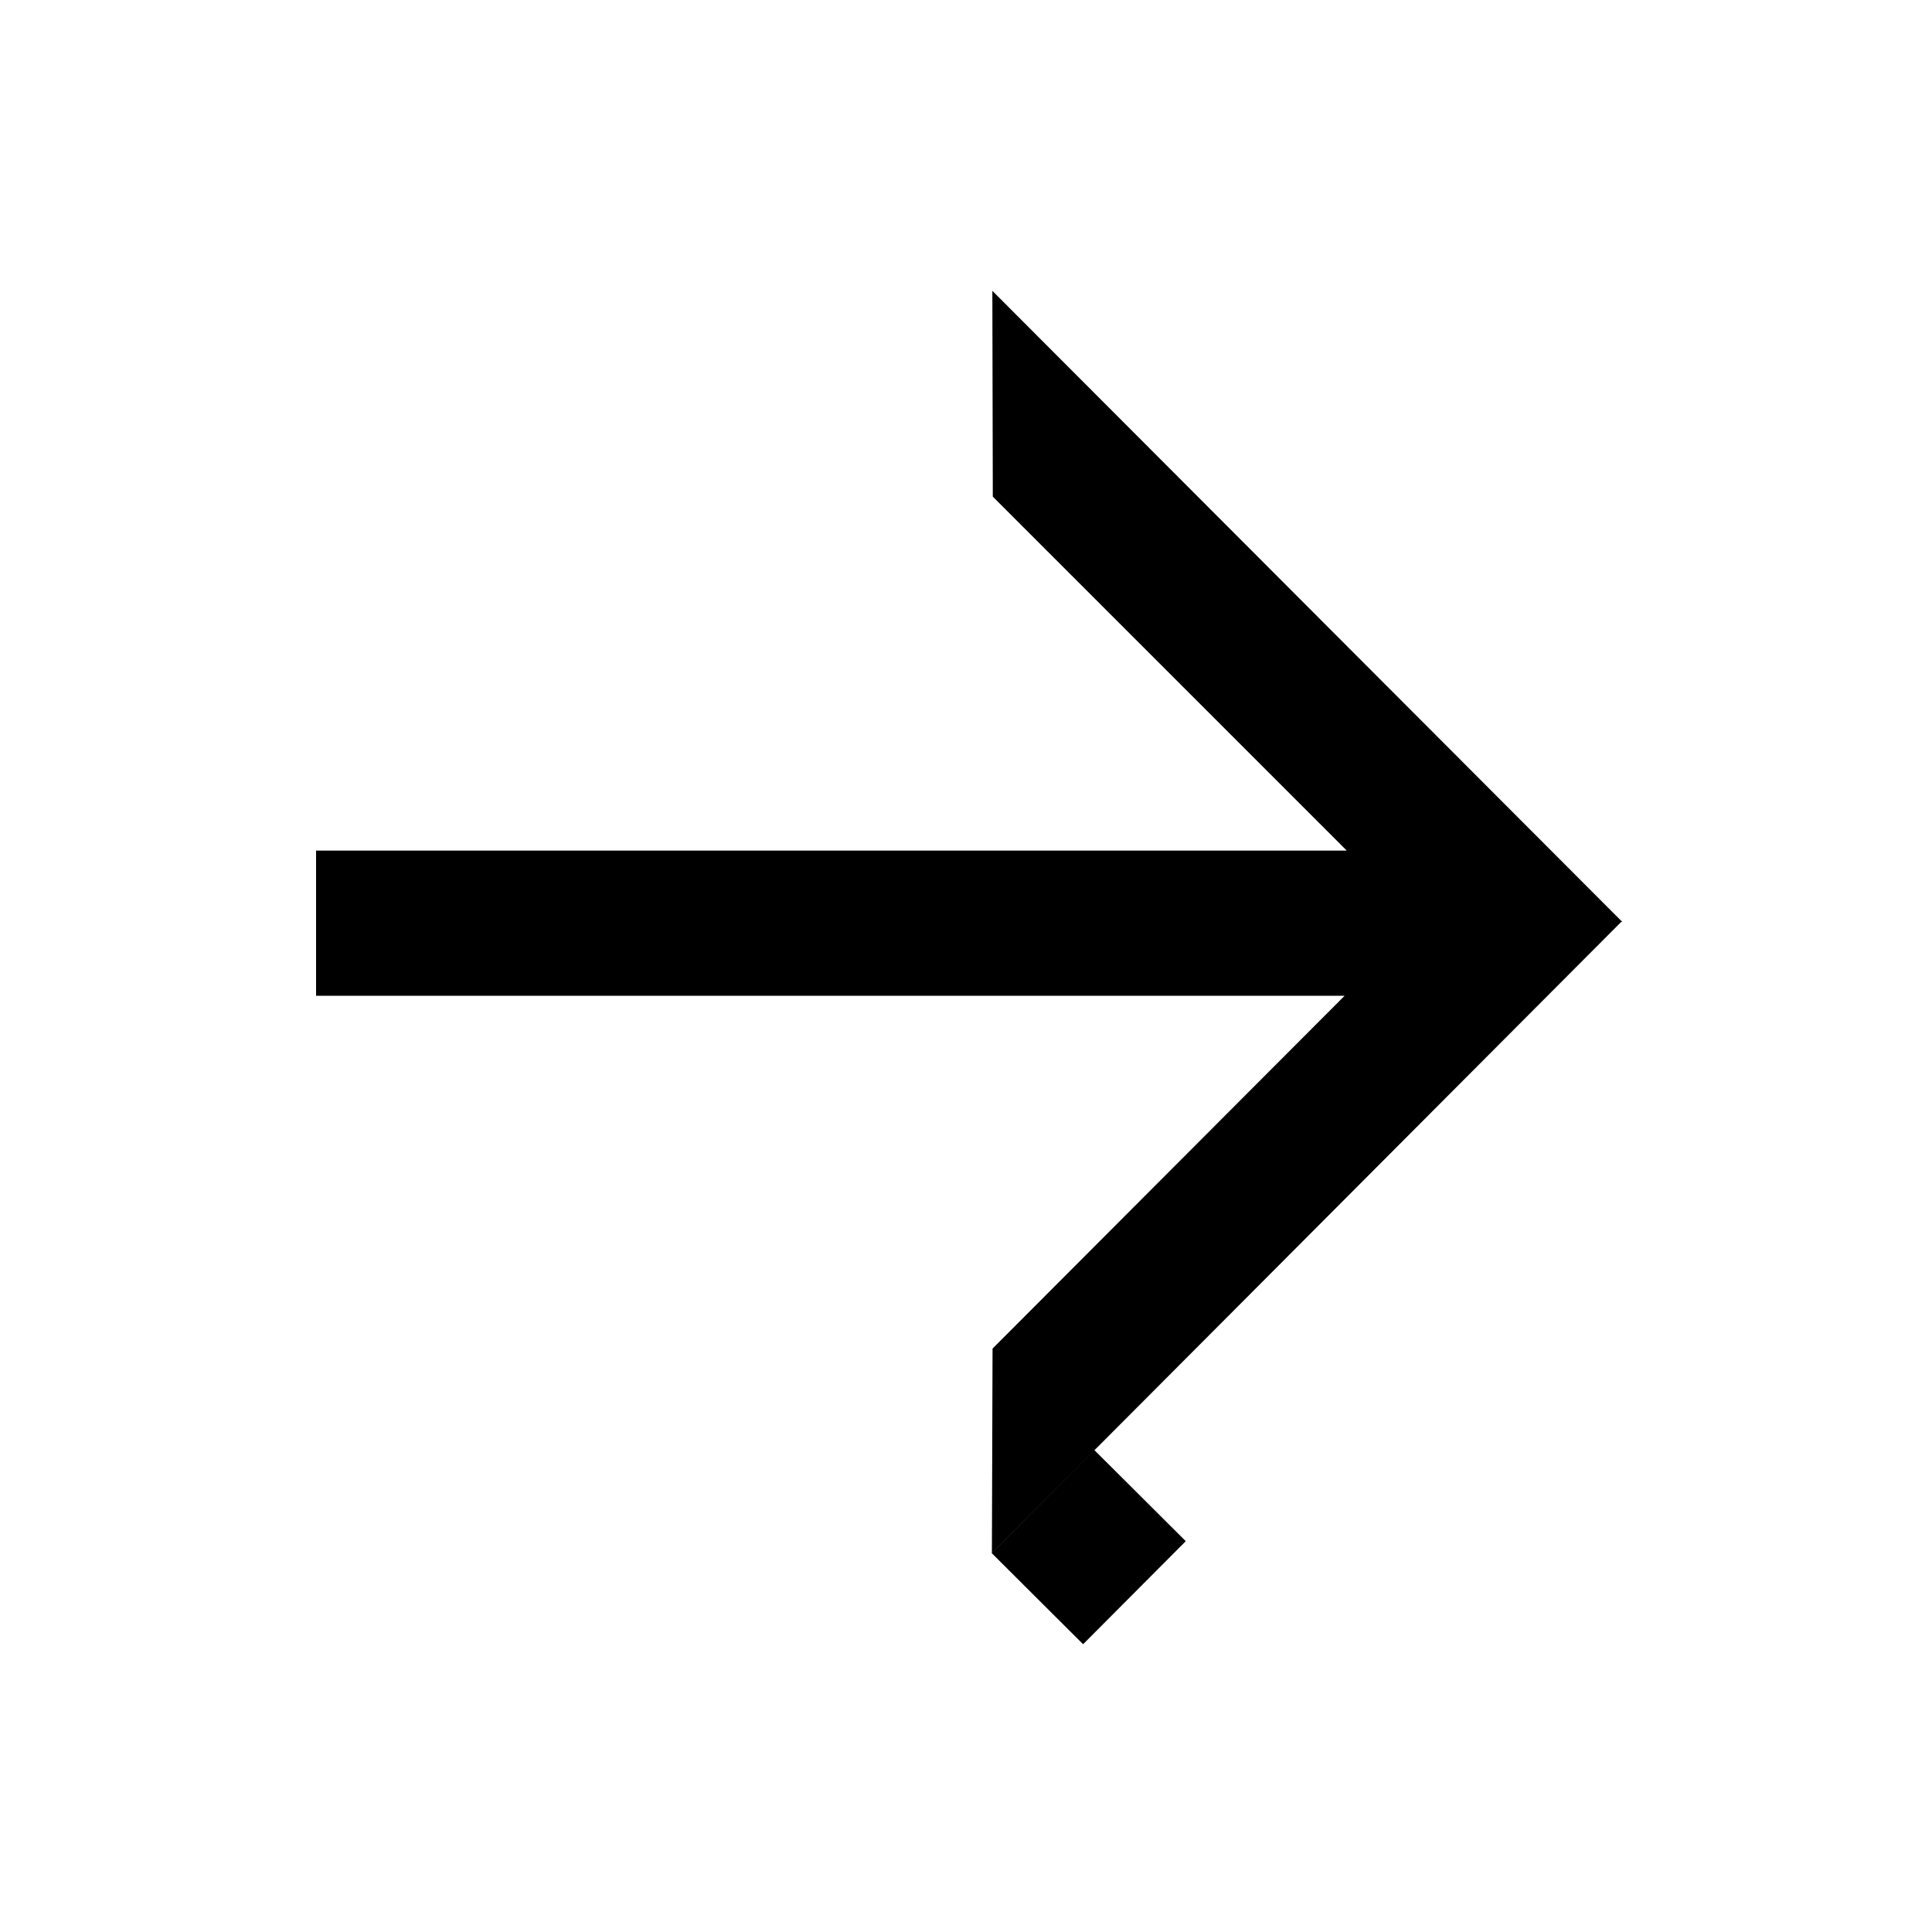 <?xml version="1.0" encoding="UTF-8"?>
<svg id="uuid-e07875b7-ab07-448f-bc4d-74080812937e" data-name="Capa 1" xmlns="http://www.w3.org/2000/svg" viewBox="0 0 470 470">
  <path d="M241.3,377.82l153.09-153.54h.27S241.41,70.75,241.41,70.75l.11,50.07,86.11,86.11H76.89s0,35.32,0,35.32h250.21s-85.64,85.82-85.64,85.82l-.16,49.74Z"/>
  <g>
    <rect x="249.2" y="358.72" width="31.35" height="35.32" transform="translate(186.72 829.93) rotate(-135.09)"/>
    <rect x="249.2" y="358.72" width="31.35" height="35.32" transform="translate(186.72 829.93) rotate(-135.09)"/>
  </g>
</svg>